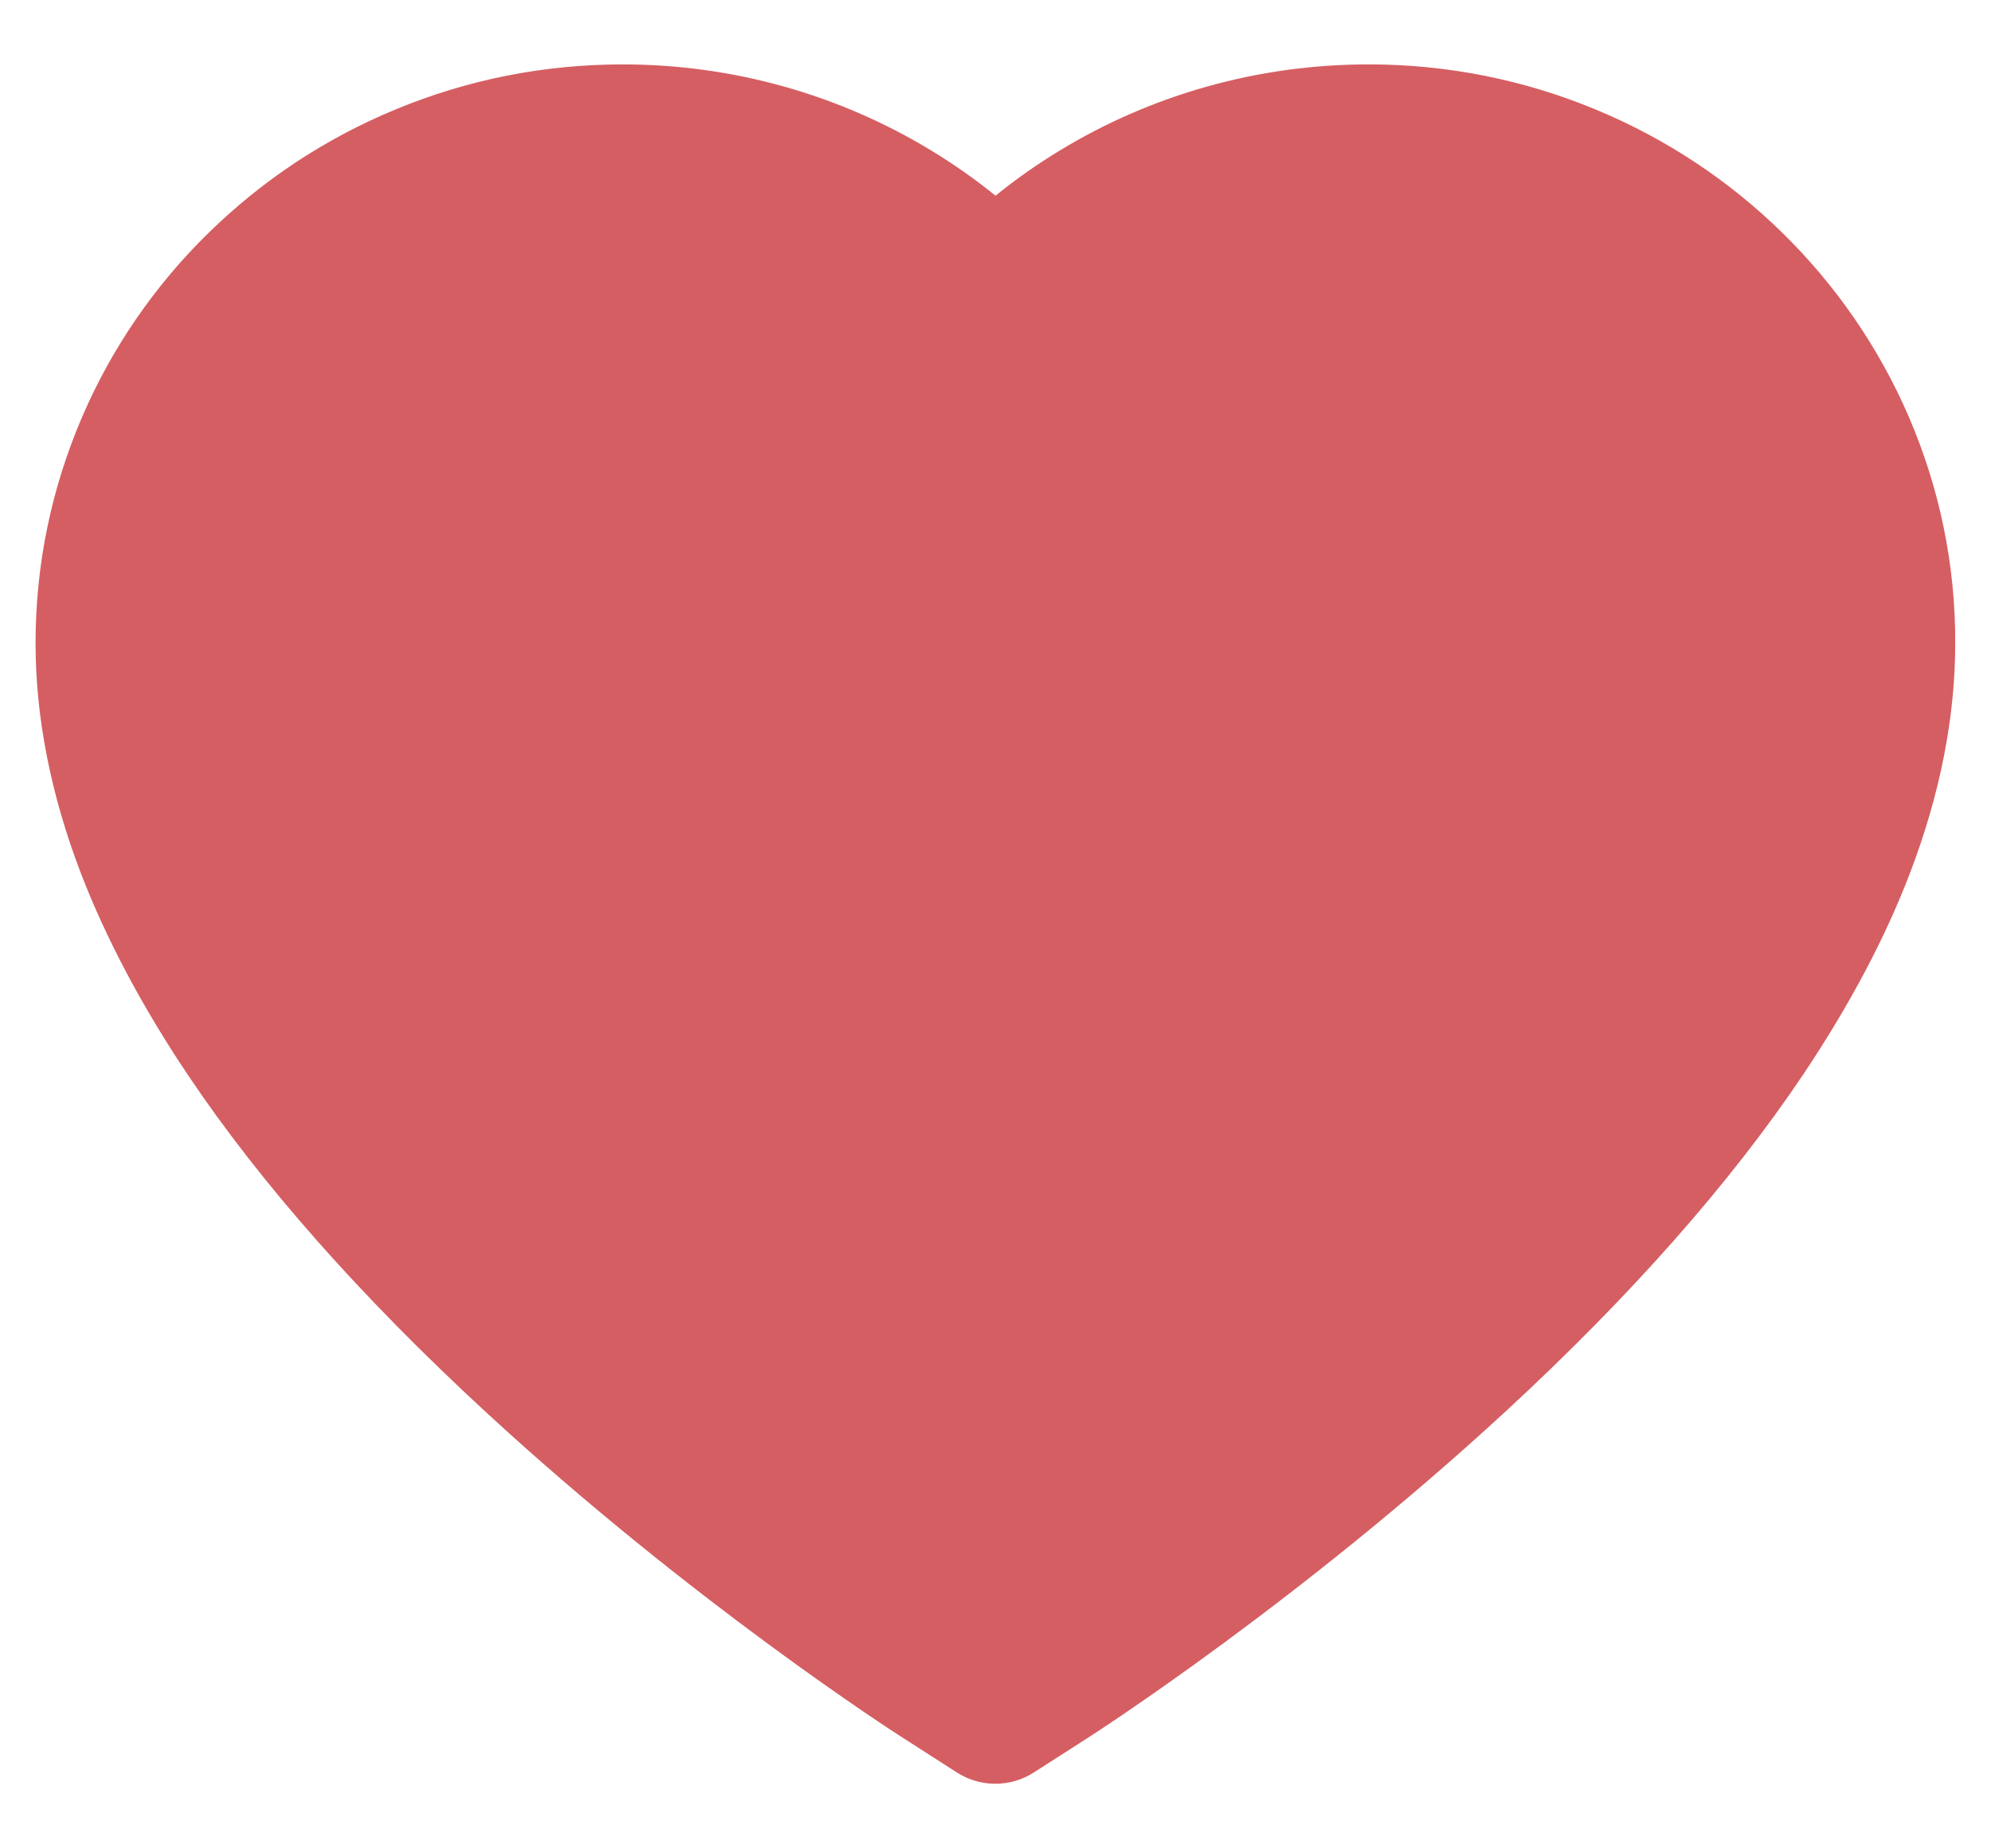 <svg width="28" height="26" viewBox="0 0 28 26" fill="none" xmlns="http://www.w3.org/2000/svg">
<path d="M26.844 5.862C26.425 4.893 25.821 4.014 25.066 3.275C24.31 2.534 23.419 1.945 22.441 1.541C21.427 1.119 20.339 0.904 19.241 0.906C17.7 0.906 16.197 1.328 14.891 2.125C14.578 2.316 14.281 2.525 14 2.753C13.719 2.525 13.422 2.316 13.109 2.125C11.803 1.328 10.3 0.906 8.759 0.906C7.65 0.906 6.575 1.119 5.559 1.541C4.578 1.947 3.694 2.531 2.934 3.275C2.178 4.013 1.574 4.892 1.156 5.862C0.722 6.872 0.5 7.944 0.5 9.047C0.5 10.088 0.713 11.172 1.134 12.275C1.488 13.197 1.994 14.153 2.641 15.119C3.666 16.647 5.075 18.241 6.825 19.856C9.725 22.534 12.597 24.384 12.719 24.459L13.459 24.934C13.787 25.144 14.209 25.144 14.537 24.934L15.278 24.459C15.4 24.381 18.269 22.534 21.172 19.856C22.922 18.241 24.331 16.647 25.356 15.119C26.003 14.153 26.512 13.197 26.863 12.275C27.284 11.172 27.497 10.088 27.497 9.047C27.5 7.944 27.278 6.872 26.844 5.862Z" fill="#D55E62"/>
</svg>

